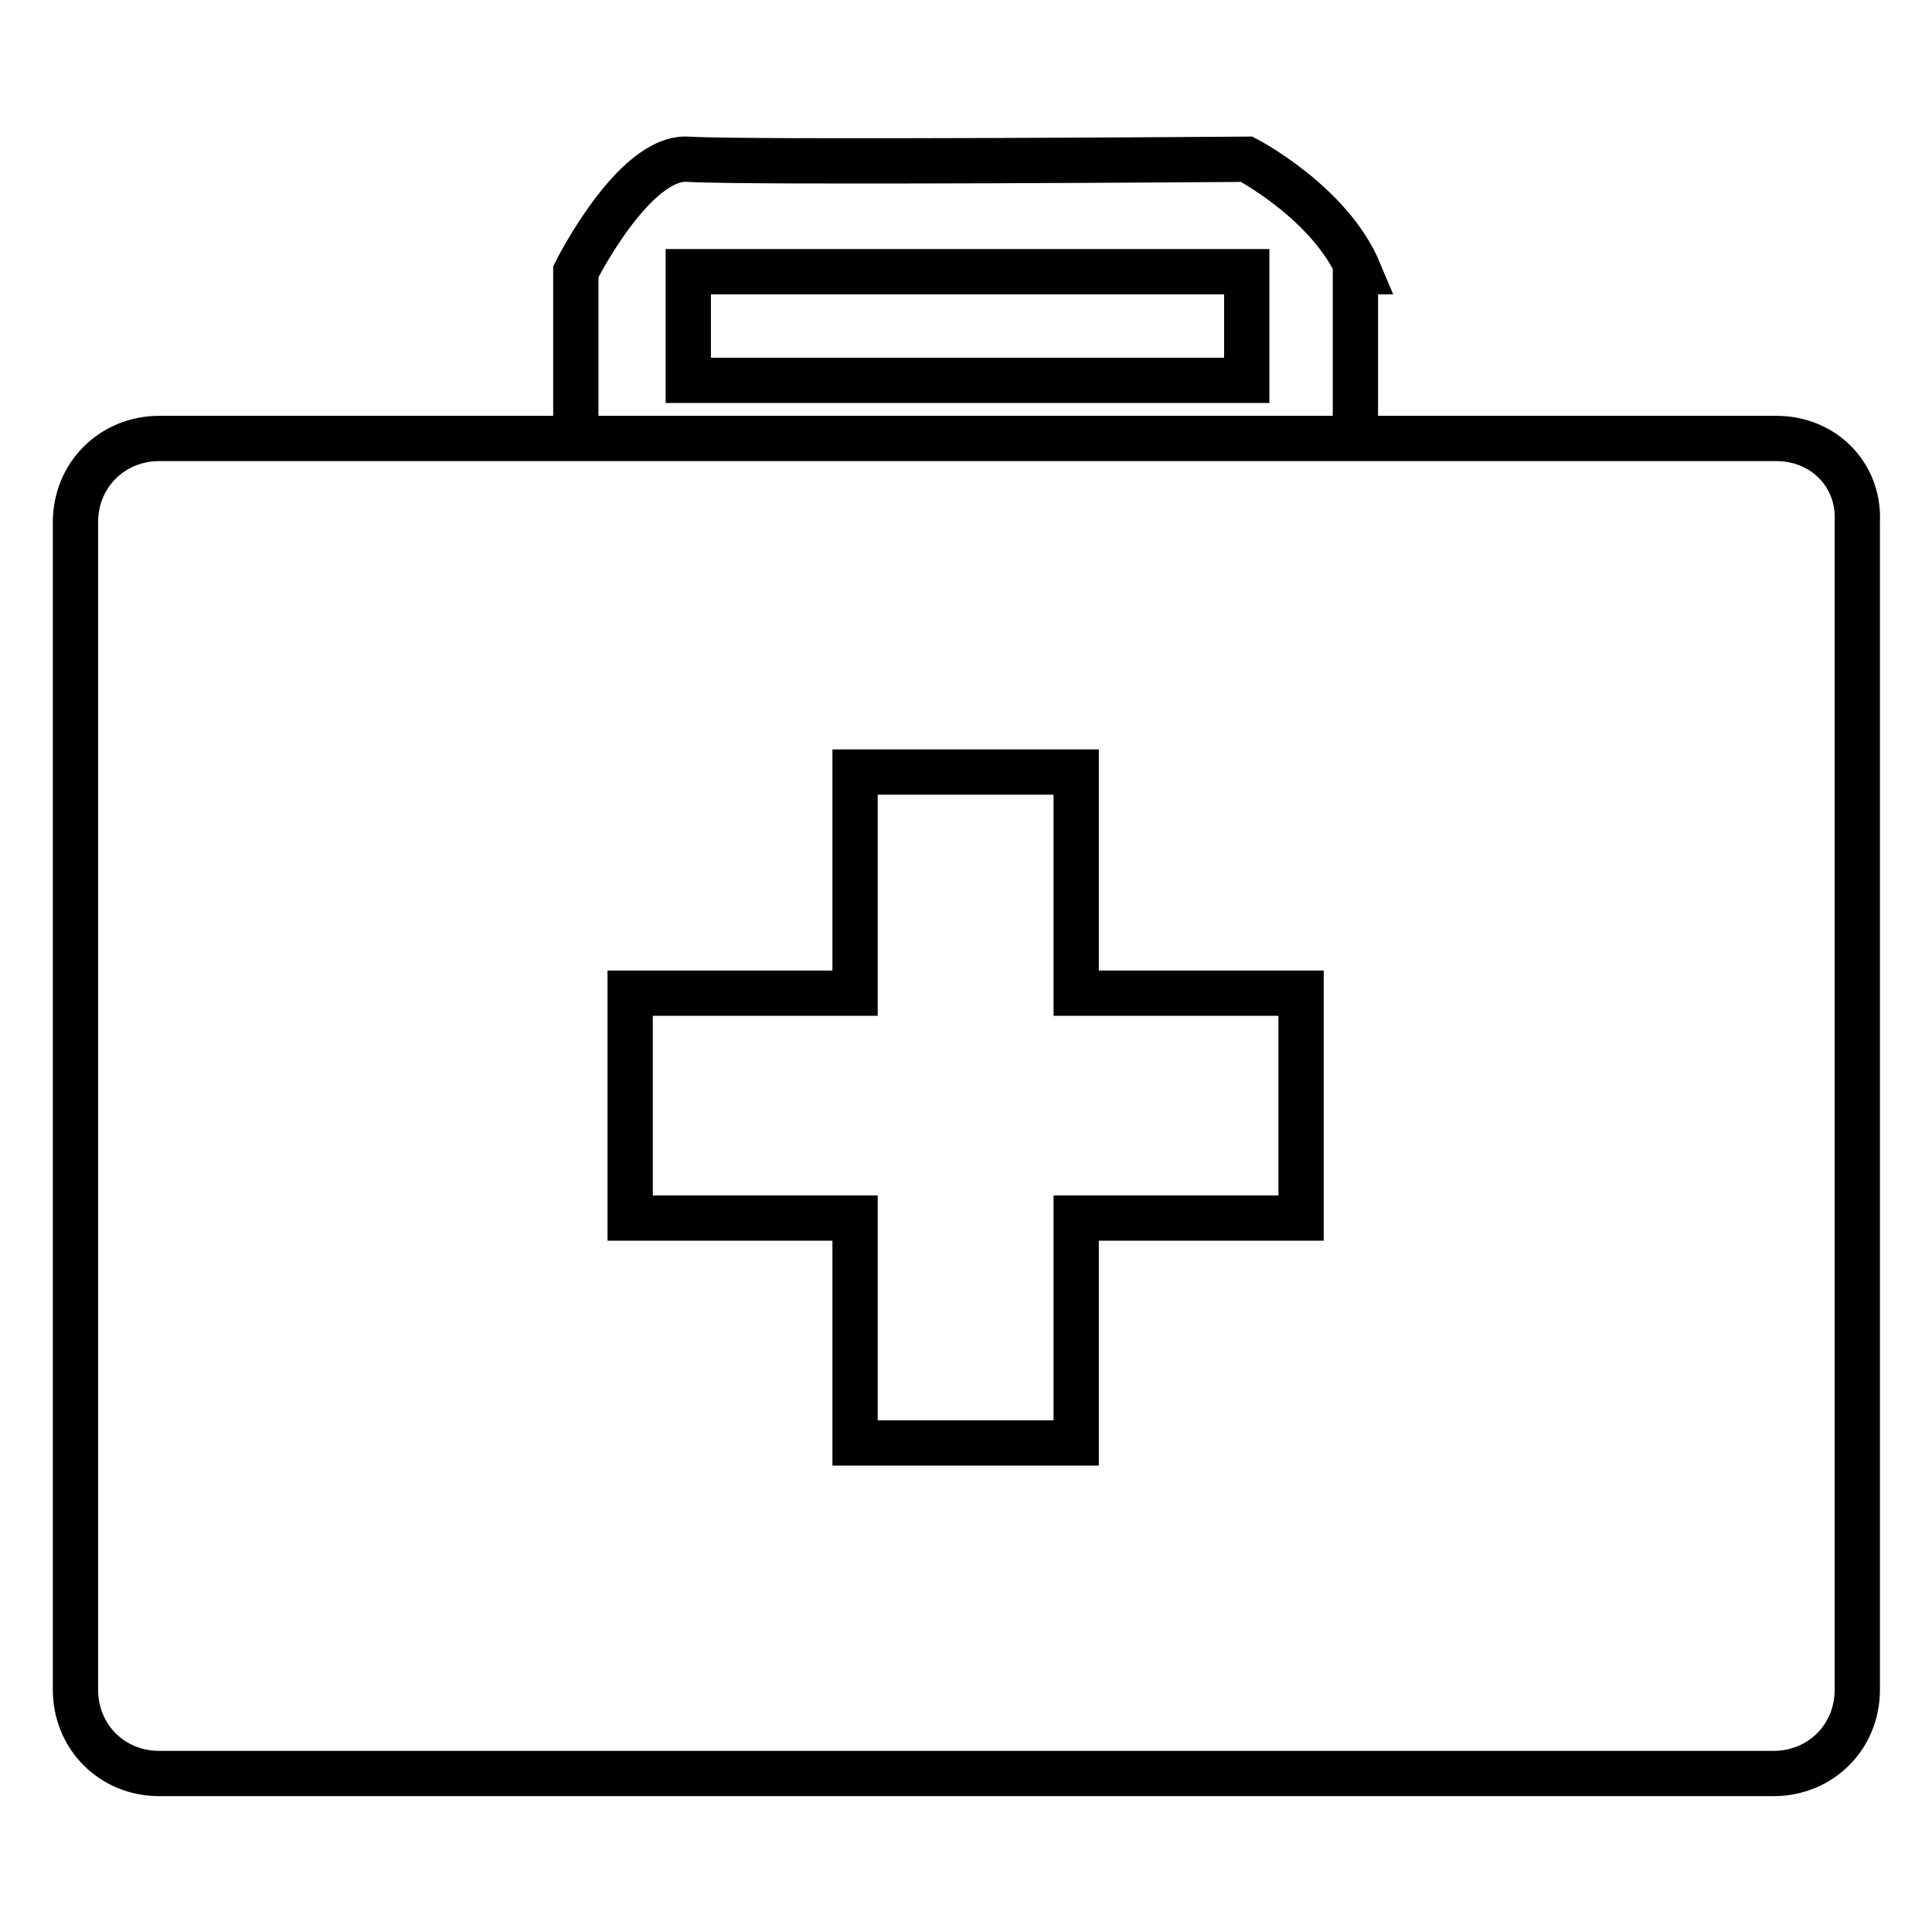 <?xml version="1.0" encoding="utf-8"?>
<!-- Svg Vector Icons : http://www.onlinewebfonts.com/icon -->
<!DOCTYPE svg PUBLIC "-//W3C//DTD SVG 1.1//EN" "http://www.w3.org/Graphics/SVG/1.1/DTD/svg11.dtd">
<svg version="1.1" xmlns="http://www.w3.org/2000/svg" xmlns:xlink="http://www.w3.org/1999/xlink" x="0px" y="0px" viewBox="0 0 256 256" enable-background="new 0 0 256 256" xml:space="preserve">
<g> <path stroke-width="6" fill-opacity="0" stroke="#000000"  d="M235.4,58.1H21.1c-6.2,0-11.1,4.8-11.1,11.1v154.7c0,6.2,4.8,11.1,11.1,11.1h213.9 c6.2,0,11.1-4.8,11.1-11.1V69.1C246.4,62.9,241.6,58.1,235.4,58.1z M172.4,161.4h-29.8v29.8h-29.3v-29.8H83.5v-29.8h29.8v-29.3 h29.3v29.3h29.8V161.4z M180.1,36c-3.8-9.1-14.9-14.9-14.9-14.9s-66.3,0.5-74,0C84,20.6,76.3,36,76.3,36v22.1h103.3V36H180.1z  M165.2,50.4h-74V36h74V50.4z"/></g>
</svg>